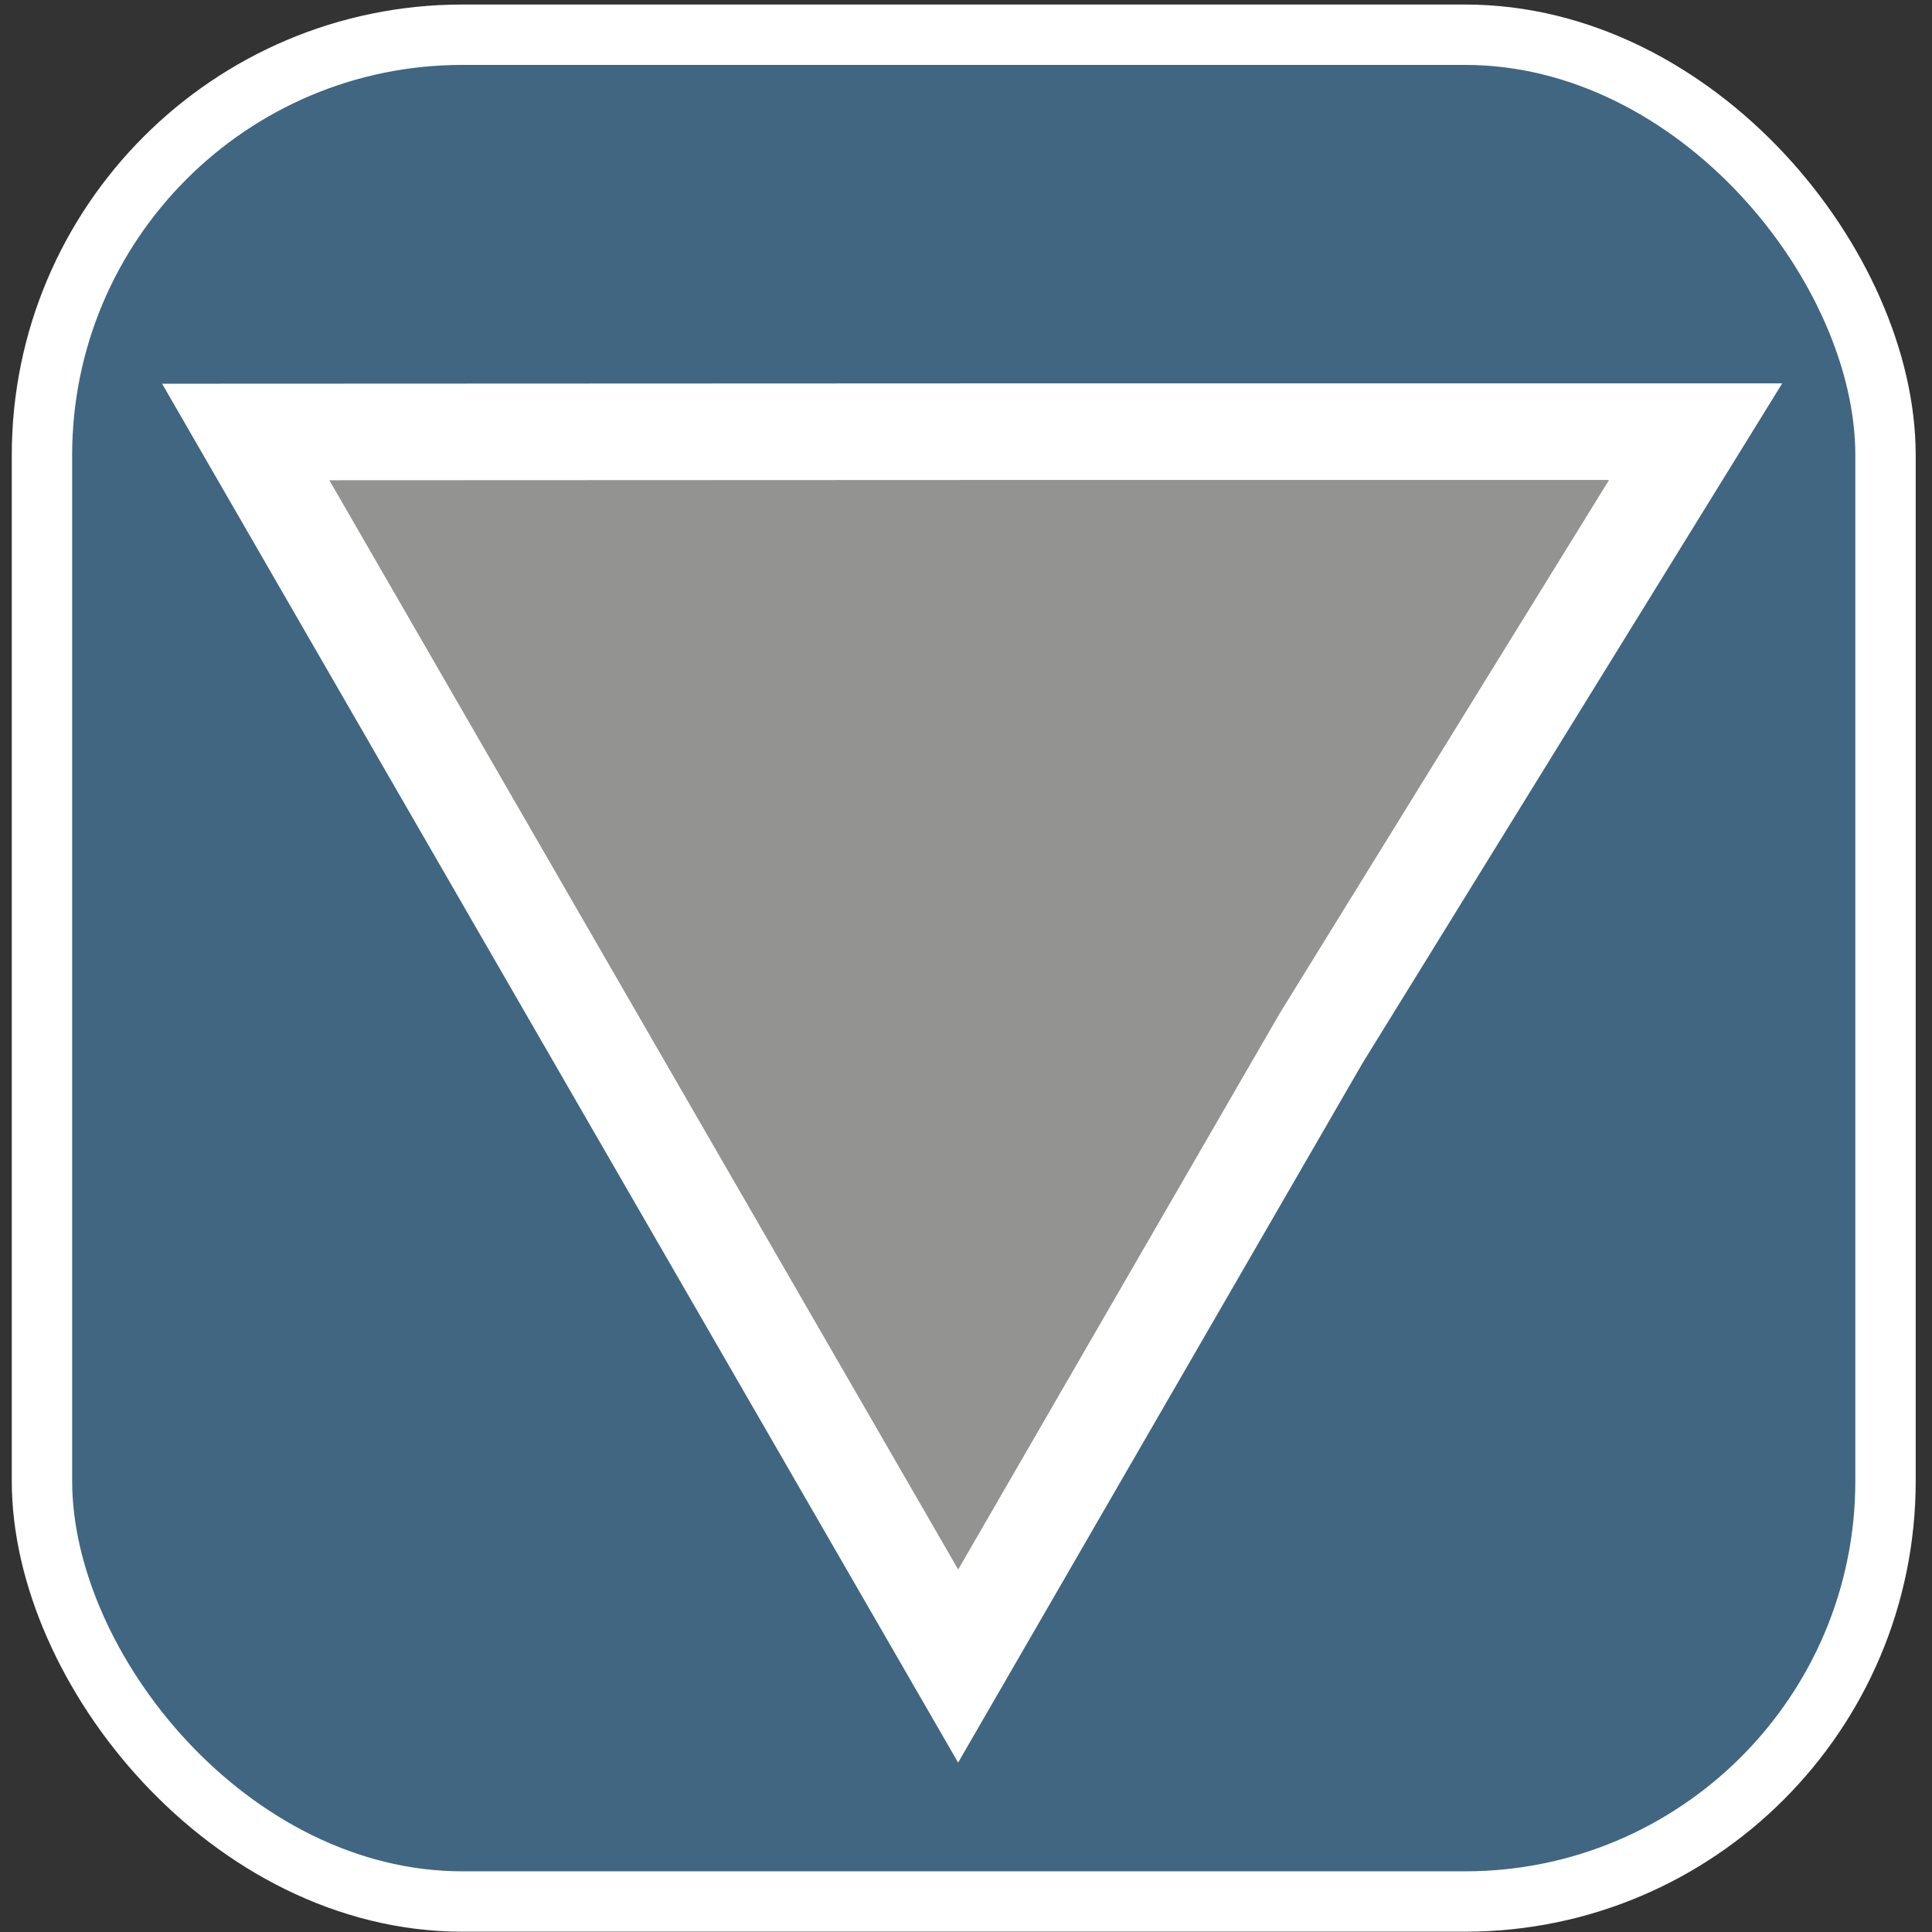 <?xml version="1.0" encoding="UTF-8" standalone="no"?>
<!-- Created with Inkscape (http://www.inkscape.org/) -->

<svg
   xmlns:dc="http://purl.org/dc/elements/1.1/"
   xmlns:cc="http://creativecommons.org/ns#"
   xmlns:rdf="http://www.w3.org/1999/02/22-rdf-syntax-ns#"
   xmlns:svg="http://www.w3.org/2000/svg"
   xmlns="http://www.w3.org/2000/svg"
   xmlns:sodipodi="http://sodipodi.sourceforge.net/DTD/sodipodi-0.dtd"
   xmlns:inkscape="http://www.inkscape.org/namespaces/inkscape"
   version="1.1"
   id="svg2"
   width="6.4"
   height="6.4"
   viewBox="0 0 6.4 6.4"
   sodipodi:docname="tglbutton_down.svg"
   inkscape:version="0.92.4 (5da689c313, 2019-01-14)">
  <rect x="0" y="0" width="6.4" height="6.4" fill="#333333" stroke="none"/>
  <defs
     id="defs6">
    <pattern
       y="0"
       x="0"
       height="6"
       width="6"
       patternUnits="userSpaceOnUse"
       id="EMFhbasepattern" />
  </defs>
  <sodipodi:namedview
     pagecolor="#ffffff"
     bordercolor="#666666"
     borderopacity="1"
     objecttolerance="10"
     gridtolerance="10"
     guidetolerance="10"
     inkscape:pageopacity="0"
     inkscape:pageshadow="2"
     inkscape:window-width="1920"
     inkscape:window-height="1017"
     id="namedview4"
     showgrid="false"
     inkscape:zoom="104.29825"
     inkscape:cx="0.84107331"
     inkscape:cy="3.5183204"
     inkscape:window-x="1912"
     inkscape:window-y="-8"
     inkscape:window-maximized="1"
     inkscape:current-layer="layer2" />
  <g
     inkscape:groupmode="layer"
     id="layer1"
     inkscape:label="Layer 1">
    <rect
       style="fill:#406681;fill-opacity:1;stroke:#ffffff;stroke-width:0.2;stroke-miterlimit:4;stroke-dasharray:none;stroke-opacity:1"
       id="rect817"
       width="6.107"
       height="6.184"
       x="0.139"
       y="0.115"
       ry="1.393" />
  </g>
  <g
     inkscape:groupmode="layer"
     id="layer2"
     inkscape:label="Layer 2">
    <path
       id="path826"
       d="M 3.174,5.519 2.014,3.51 0.814,1.431 3.216,1.43 5.617,1.43 4.376,3.44 Z"
       style="fill:#939491;fill-opacity:1;fill-rule:nonzero;stroke:#ffffff;stroke-width:0.32px;stroke-linecap:butt;stroke-linejoin:miter;stroke-miterlimit:4;stroke-dasharray:none;stroke-opacity:1"
       inkscape:connector-curvature="0" />
  </g>
</svg>
